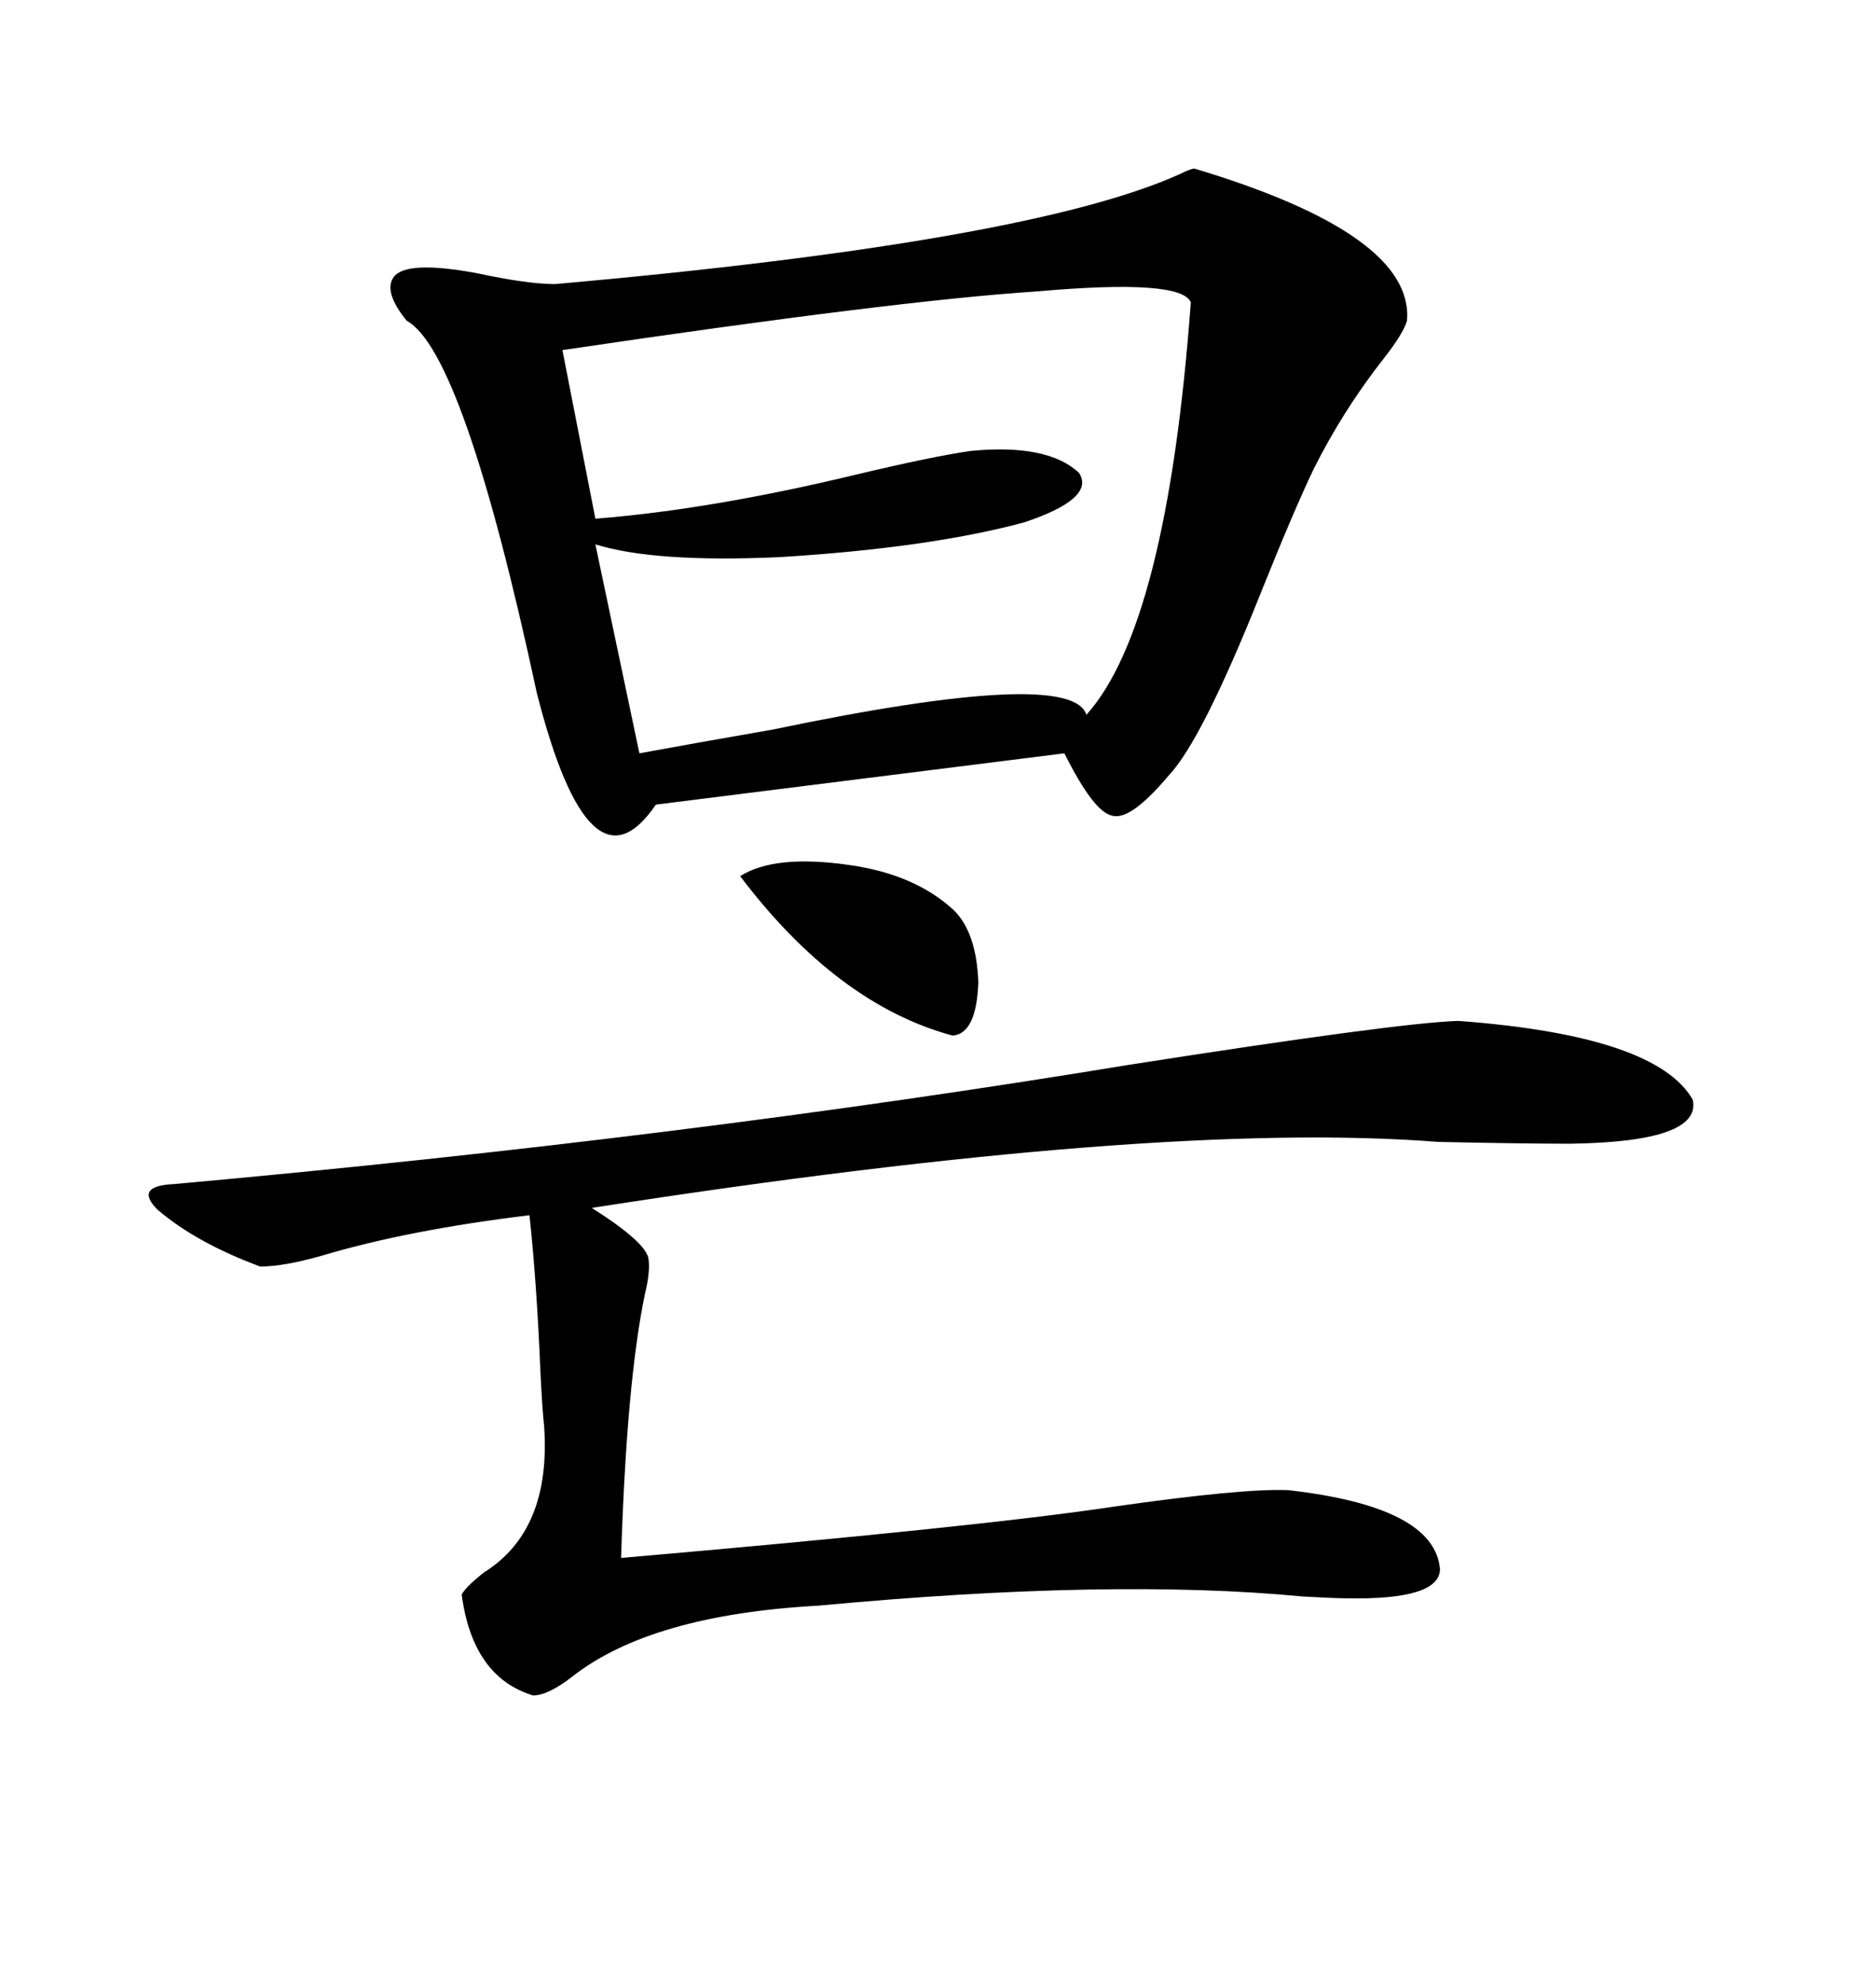<svg xmlns="http://www.w3.org/2000/svg" xmlns:xlink="http://www.w3.org/1999/xlink" width="300" height="317.285"><path d="M191.02 26.95L191.02 26.95Q226.17 37.50 225 51.27L225 51.27Q224.41 53.32 221.19 57.42L221.19 57.42Q214.75 65.63 210.06 75L210.06 75Q206.84 81.74 201.56 94.92L201.56 94.92Q192.19 118.36 186.91 123.93L186.91 123.93Q180.76 131.25 177.83 130.37L177.83 130.37Q174.90 129.79 170.21 120.41L170.21 120.41L104.88 128.61Q94.34 144.14 85.84 110.74L85.84 110.74Q74.12 56.25 65.04 51.27L65.04 51.27Q61.23 46.58 62.99 44.24L62.99 44.24Q65.04 41.60 76.17 43.65L76.17 43.65Q84.38 45.41 88.77 45.41L88.77 45.41Q164.65 38.67 188.67 27.83L188.67 27.83Q190.43 26.95 191.02 26.95ZM233.20 163.18L233.20 163.18Q264.84 165.53 270.70 175.78L270.70 175.78Q272.17 182.52 251.07 182.81L251.07 182.81Q243.46 182.81 229.98 182.52L229.98 182.52Q185.16 179.00 94.63 193.07L94.63 193.07Q103.42 198.63 103.71 201.27L103.71 201.27Q104.00 203.32 103.13 206.84L103.13 206.84Q100.20 220.90 99.32 249.02L99.32 249.02Q156.74 244.04 178.13 240.82L178.13 240.82Q198.63 237.89 205.96 238.18L205.96 238.18Q229.39 240.82 230.27 250.78L230.27 250.78Q230.27 255.76 215.33 255.47L215.33 255.47Q213.57 255.47 208.30 255.18L208.30 255.18Q177.83 252.25 130.96 256.64L130.96 256.64Q104.00 258.11 91.41 268.07L91.41 268.07Q87.60 271.00 85.25 271.00L85.25 271.00Q75.59 268.07 73.83 254.88L73.83 254.88Q74.41 253.71 77.34 251.37L77.34 251.37Q88.18 244.63 87.01 227.93L87.01 227.93Q86.72 225.29 86.43 219.43L86.43 219.43Q85.84 205.08 84.67 194.24L84.67 194.24Q65.33 196.58 51.56 200.68L51.56 200.68Q45.41 202.44 41.60 202.44L41.60 202.44Q31.35 198.63 25.20 193.36L25.20 193.36Q21.39 189.55 27.83 189.26L27.83 189.26Q109.28 181.93 180.47 170.21L180.47 170.21Q223.54 163.48 233.20 163.18ZM190.43 48.34L190.43 48.34Q188.96 44.53 165.82 46.58L165.82 46.58Q143.26 48.05 89.94 55.96L89.94 55.96L95.21 82.91Q113.67 81.45 136.82 75.88L136.82 75.88Q149.12 72.95 155.27 72.07L155.27 72.07Q167.58 70.90 172.56 75.59L172.56 75.59Q175.20 79.69 163.77 83.50L163.77 83.50Q148.54 87.60 124.51 89.06L124.51 89.06Q104.59 89.94 95.21 87.01L95.21 87.01L102.25 120.41Q110.16 118.95 123.63 116.60L123.63 116.60Q171.39 106.64 173.73 114.26L173.73 114.26Q186.62 99.90 190.43 48.34ZM118.36 140.04L118.36 140.04Q123.93 136.52 135.94 138.28L135.94 138.28Q146.19 139.75 152.34 145.31L152.34 145.31Q156.15 148.83 156.45 157.03L156.45 157.03Q156.15 165.23 152.34 165.53L152.34 165.53Q133.89 160.55 118.36 140.04Z"/></svg>